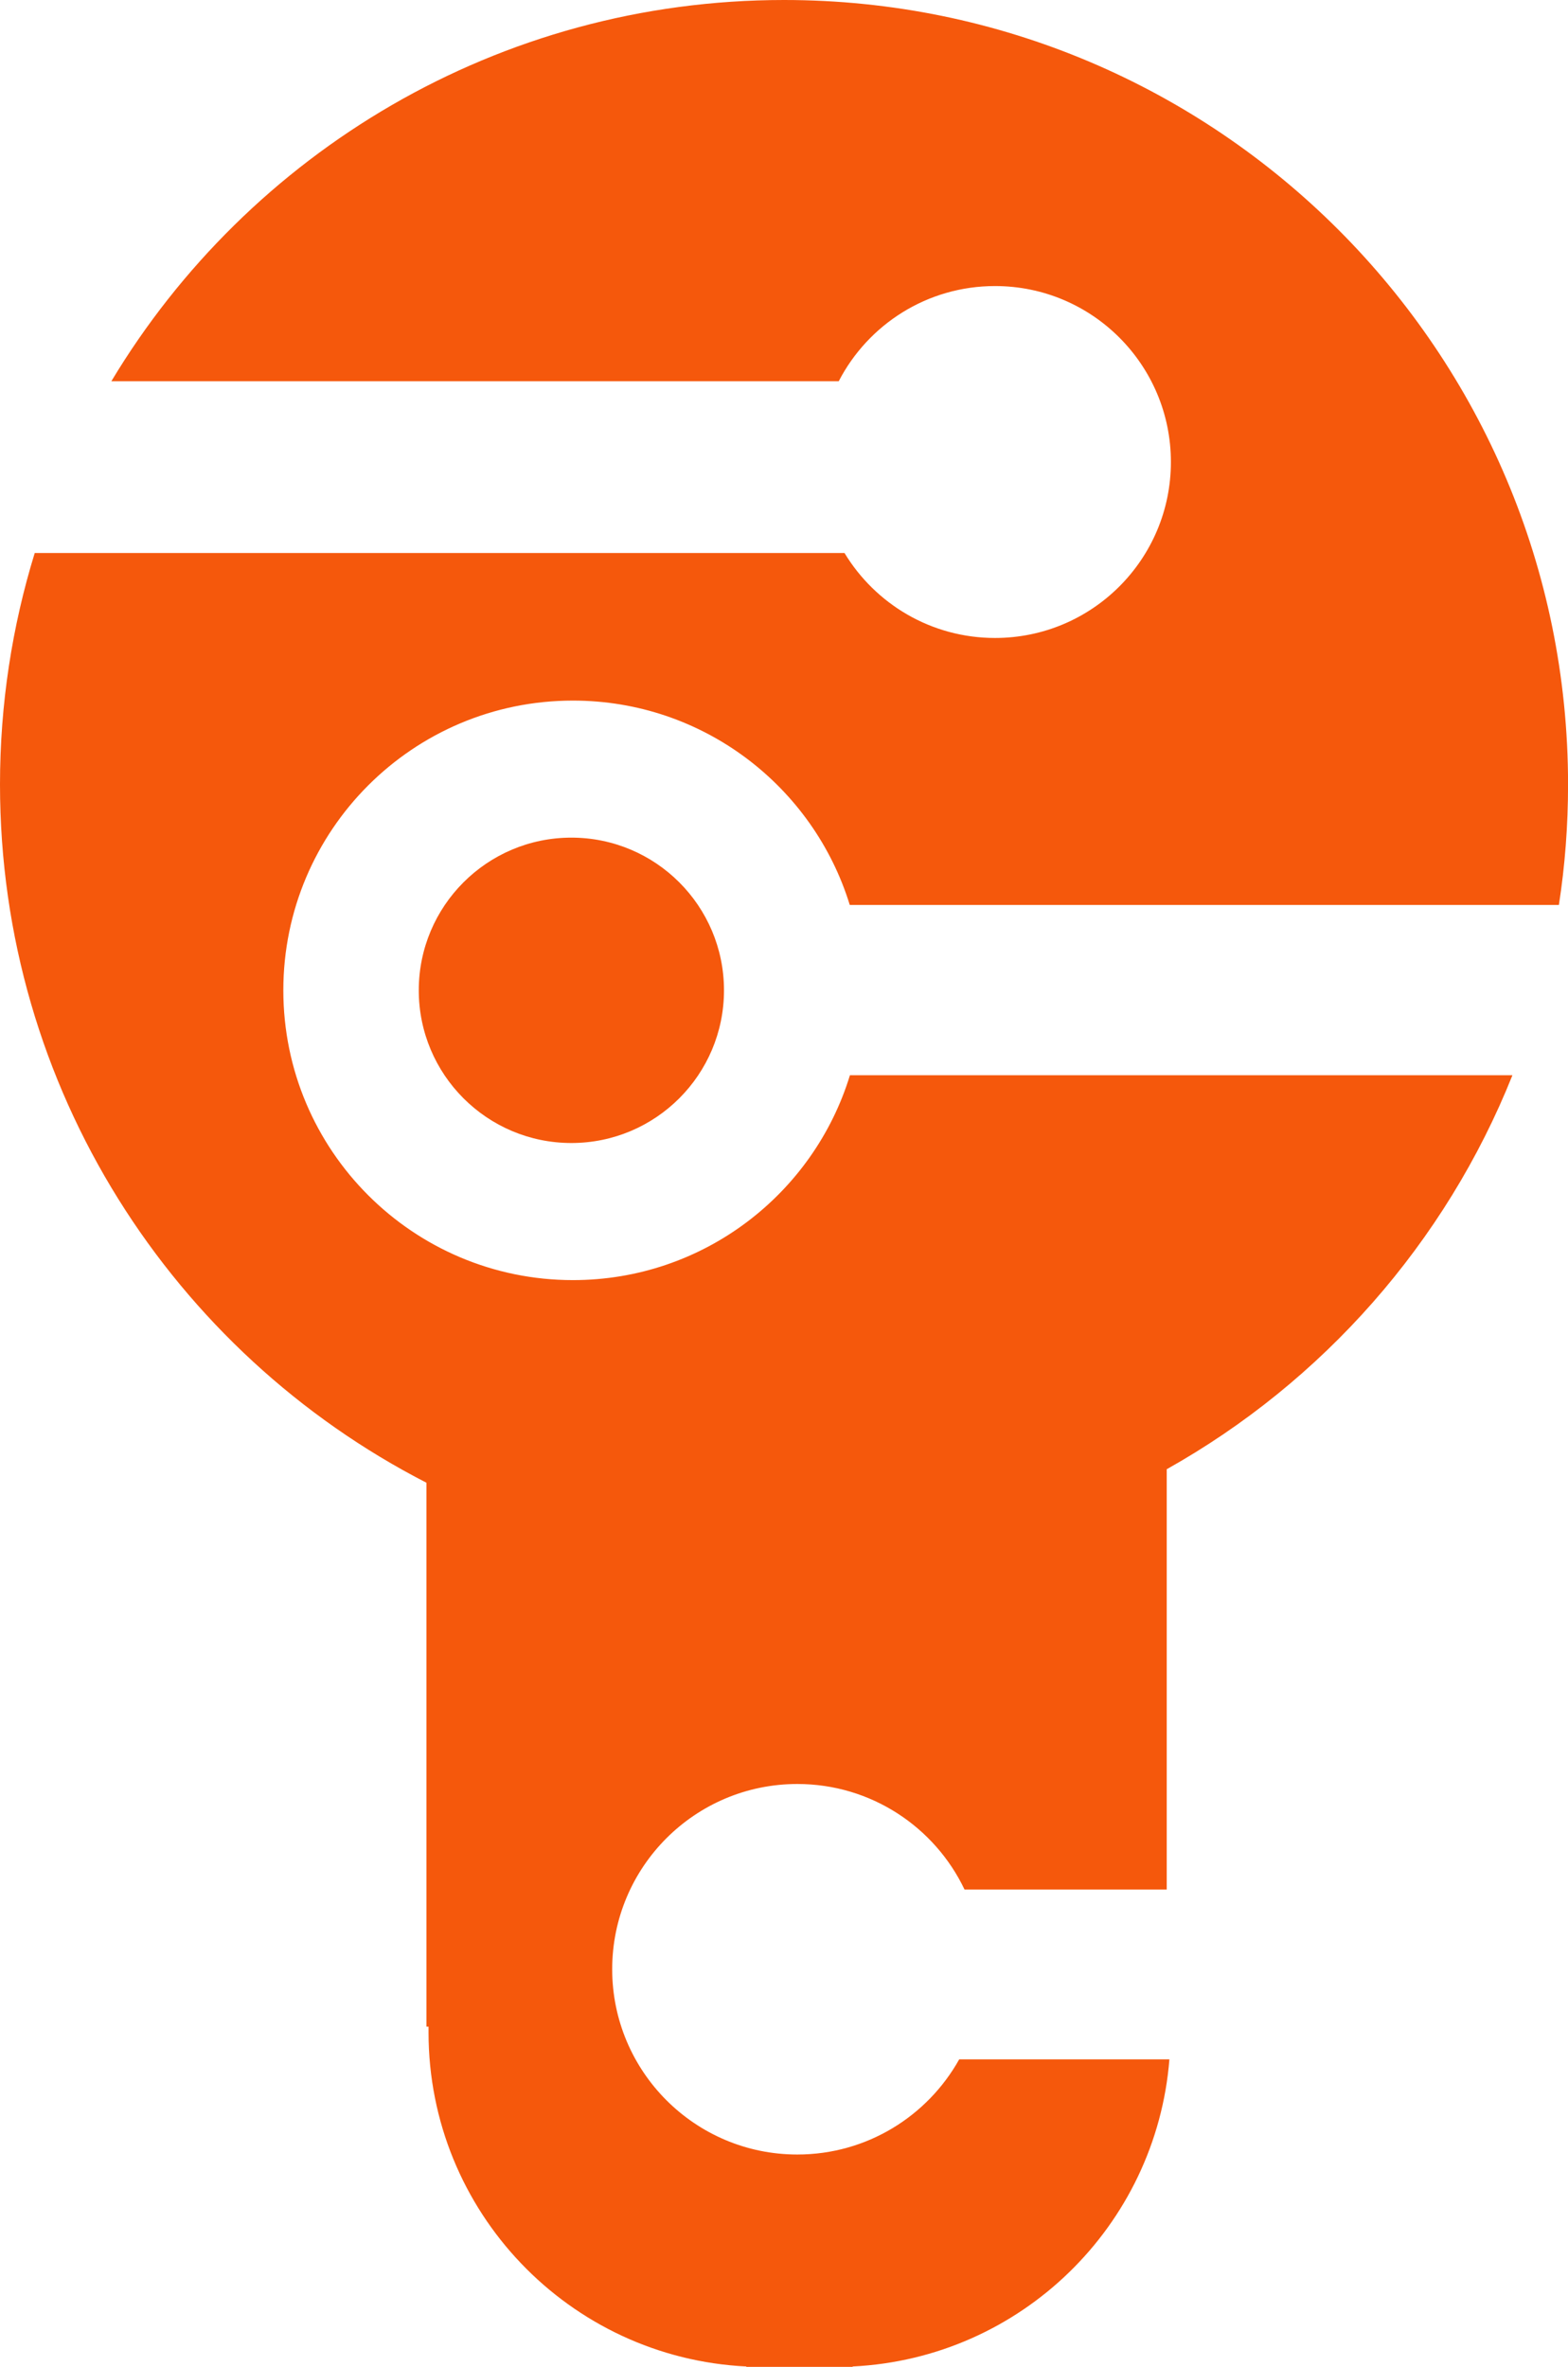 <?xml version="1.0" encoding="UTF-8"?>
<svg data-bbox="0 0 285.85 431.25" viewBox="0 0 285.84 431.26" xmlns="http://www.w3.org/2000/svg" data-type="color">
    <g>
        <path d="M213.18 375.2c-2.41 30.37-27.09 54.48-57.74 55.98v.07h-19.39v-.07c-32.26-1.58-57.93-28.23-57.93-60.88v-1.04h-.38v-99.1C31.58 246.46 0 198.38 0 142.93c0-14.67 2.22-28.83 6.33-42.17h147.62c5.62 9.28 15.8 15.48 27.44 15.48 17.71 0 32.06-14.36 32.06-32.06s-14.35-32.06-32.06-32.06c-12.4 0-23.16 7.04-28.49 17.34H20.3C45.29 27.86 90.86 0 142.92 0c78.94 0 142.93 63.99 142.93 142.93 0 7.47-.56 14.79-1.67 21.96H154.91c-6.63-21.57-26.72-37.24-50.46-37.24-29.16 0-52.8 23.63-52.8 52.79s23.64 52.8 52.8 52.8c23.78 0 43.88-15.72 50.49-37.33h120.77c-12.2 30.53-34.62 55.88-63.04 71.8h.02v76.57h-36.86c-5.42-11.37-17.03-19.23-30.48-19.23-18.64 0-33.75 15.11-33.75 33.75s15.11 33.76 33.75 33.76c12.69 0 23.73-7 29.51-17.34h38.33Z" fill="#f5580c" fill-rule="evenodd" data-color="1"/>
        <path fill="#f5580c" d="M131.98 180.44c0 15.365-12.455 27.82-27.82 27.82s-27.82-12.455-27.82-27.82 12.455-27.82 27.82-27.82 27.82 12.455 27.82 27.82" data-color="1"/>
    </g>
</svg>
